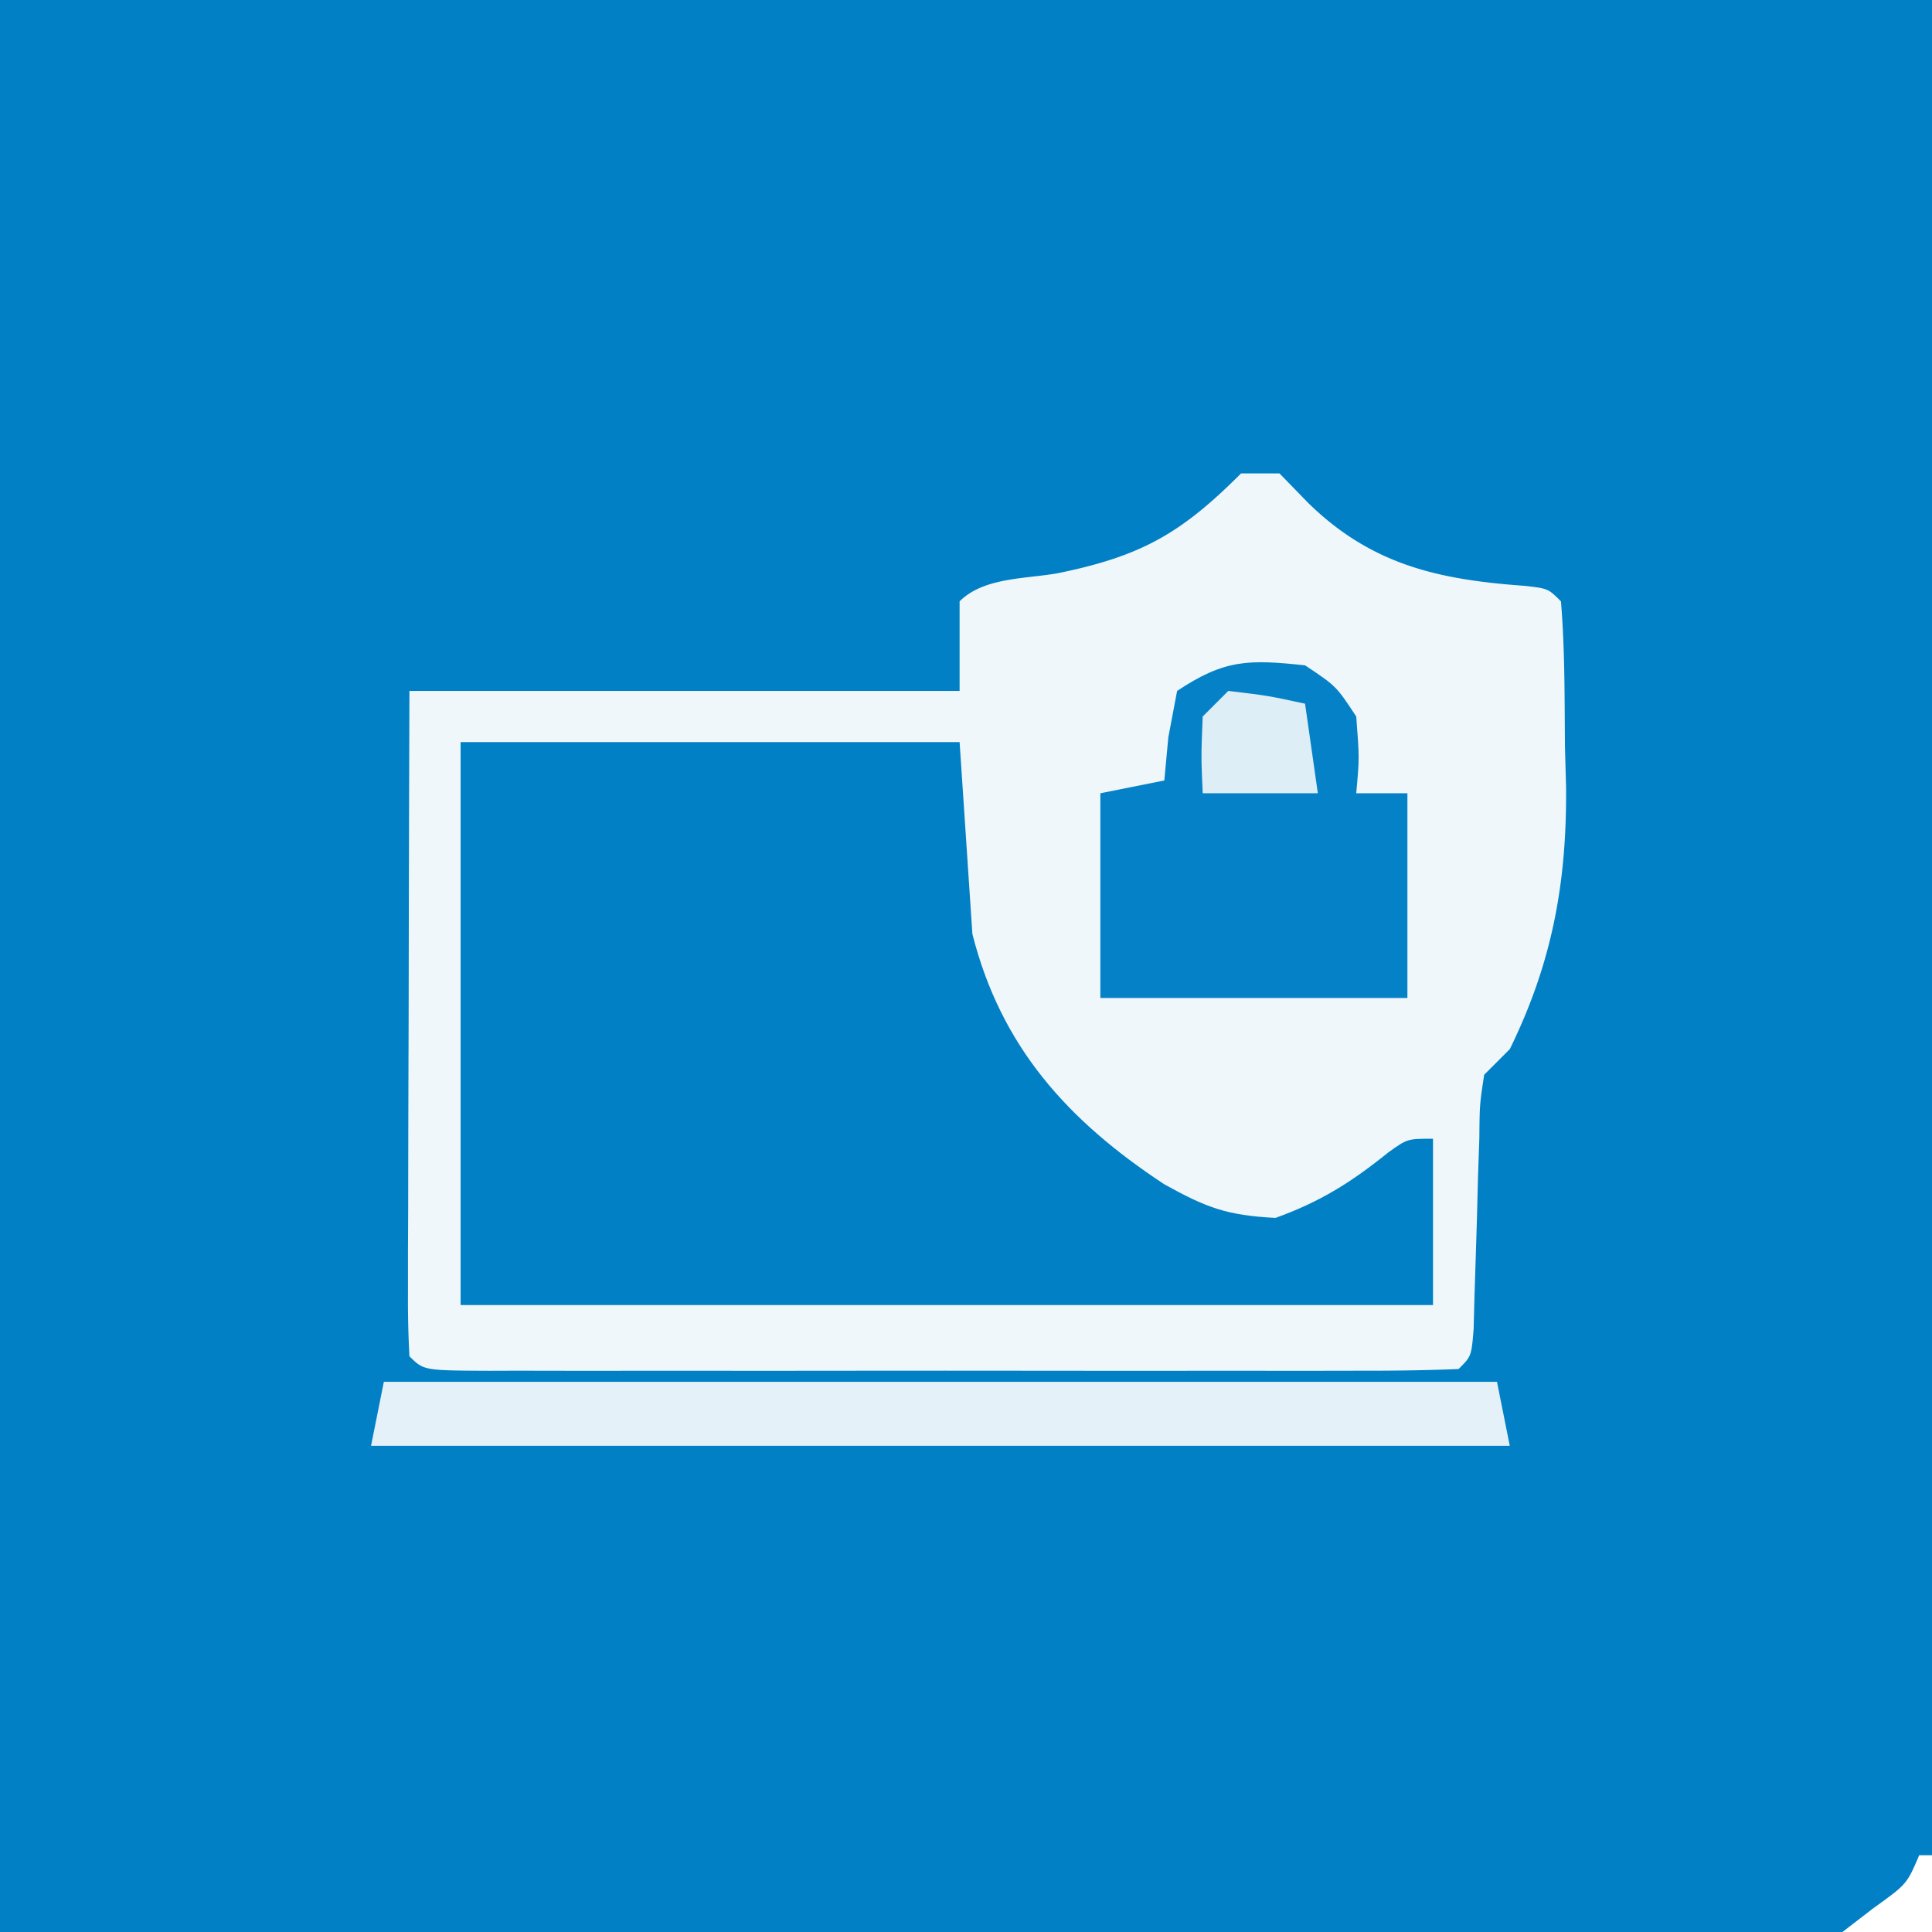 <svg xmlns="http://www.w3.org/2000/svg" viewBox="0 0 151 151"><path fill="#0180C6" d="M0 0h151v151H0V0Z"/><path fill="#F0F7FB" d="M97 37h3l2.25 2.313c4.969 4.856 10.225 5.999 16.93 6.476C121 46 121 46 122 47c.313 3.783.279 7.58.313 11.375l.087 3.176c.06 7.456-1.094 13.716-4.4 20.449l-2 2c-.354 2.309-.354 2.309-.379 4.973l-.103 2.974-.08 3.115c-.06 2.033-.124 4.066-.192 6.098l-.072 2.739C115 106 115 106 114 107c-2.52.1-5.013.136-7.533.13l-2.39.005c-2.62.004-5.239.001-7.858-.002a7067.37 7067.37 0 0 1-16.846-.002c-4.887-.006-9.773-.003-14.66.003-3.743.004-7.487.002-11.23 0-1.803 0-3.605 0-5.407.002-2.514.003-5.028-.001-7.543-.007l-2.28.007c-5.139-.022-5.139-.022-6.253-1.136a81.824 81.824 0 0 1-.114-4.887v-3.155l.016-3.43.005-3.494c.005-3.699.018-7.398.03-11.097.006-2.5.01-5 .014-7.501.01-6.146.03-12.29.049-18.436h43v-7c1.87-1.87 5.113-1.751 7.625-2.188C89.217 43.472 92.313 41.688 97 37Z"/><path fill="#0180C6" d="M36 58h39l1 15c2.238 8.827 7.446 14.584 15 19.563 3.28 1.816 4.87 2.43 8.688 2.624 3.502-1.255 5.958-2.807 8.832-5.128C110 89 110 89 112 89v13H36V58Z"/><path fill="#0582C7" d="M102 52c2.438 1.625 2.438 1.625 4 4 .25 3.25.25 3.25 0 6h4v16H86V62l5-1 .313-3.375L92 54c3.72-2.48 5.598-2.463 10-2Z"/><path fill="#E4F1F9" d="M30 108h87l1 5H29l1-5Z"/><path fill="#DDEEF7" d="M96 54c3.125.375 3.125.375 6 1l1 7h-9c-.125-2.875-.125-2.875 0-6l2-2Z"/><path fill="#FFF" d="M150 145h1v6h-7l2.438-1.875c2.6-1.867 2.6-1.867 3.562-4.125Z"/></svg>